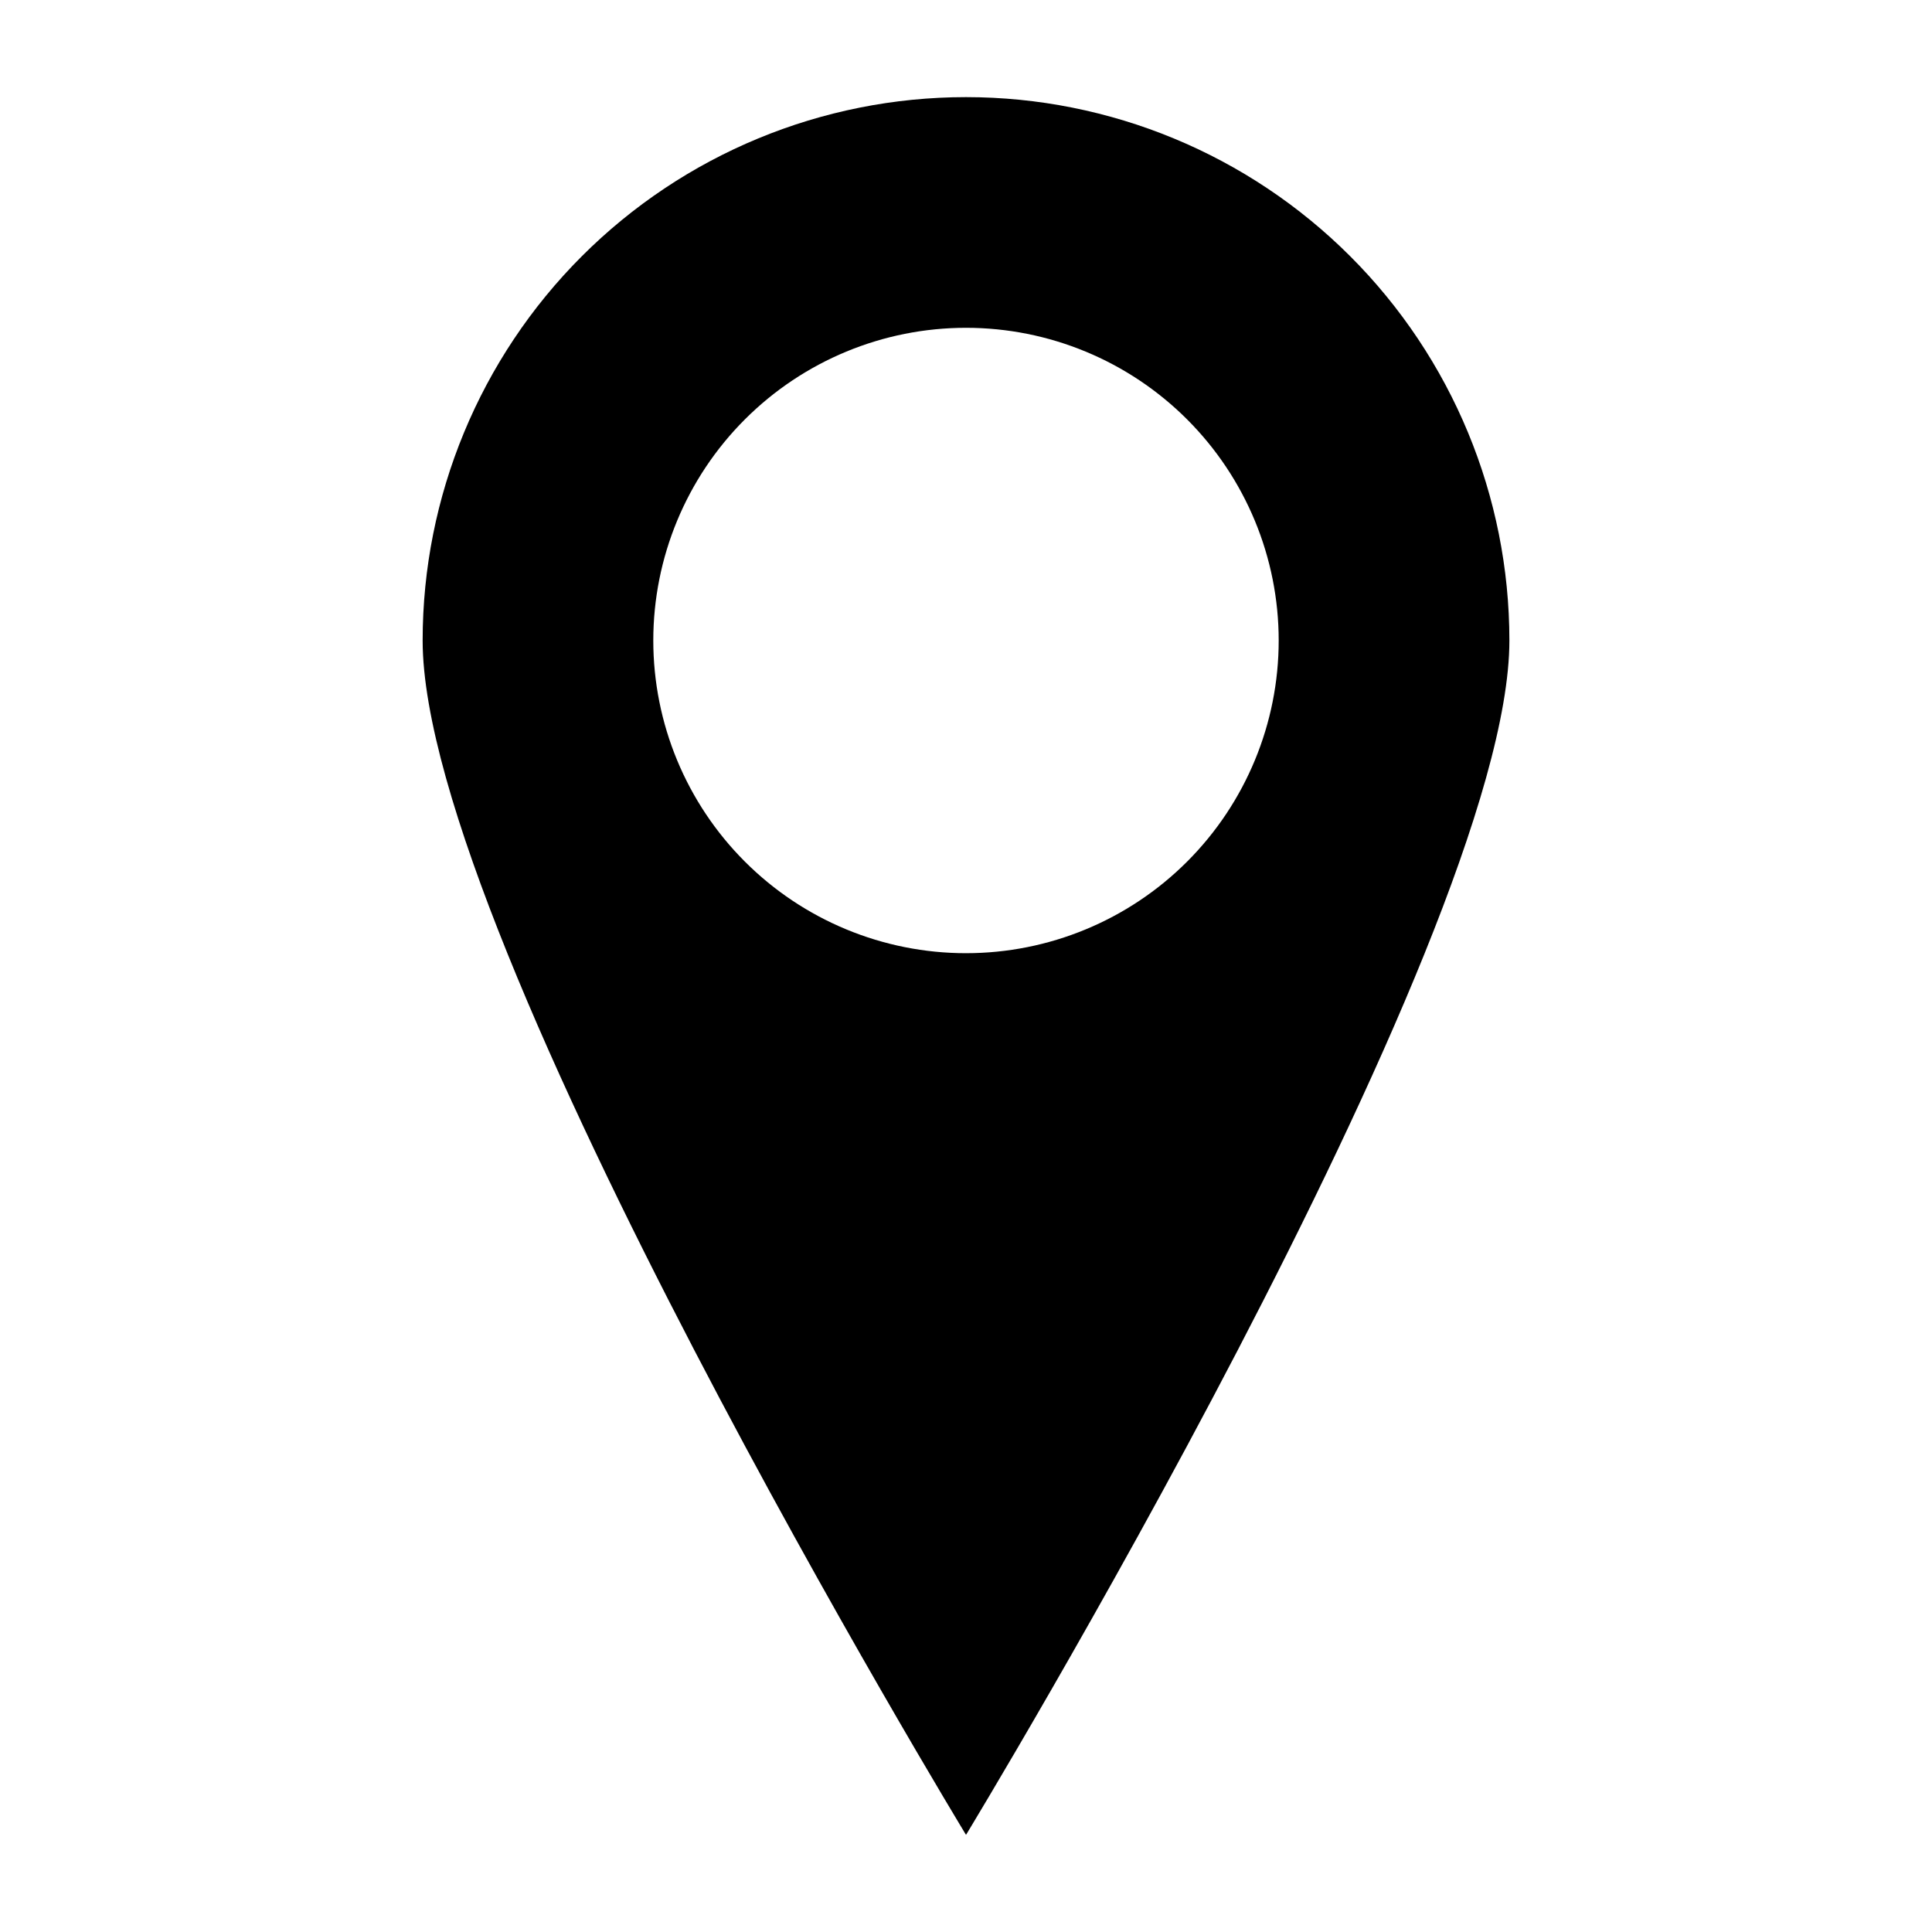 <?xml version="1.0" encoding="UTF-8"?>
<!-- Uploaded to: SVG Repo, www.svgrepo.com, Generator: SVG Repo Mixer Tools -->
<svg fill="#000000" width="800px" height="800px" version="1.1" viewBox="144 144 512 512" xmlns="http://www.w3.org/2000/svg">
 <path d="m400 169.74c-38.191 0-74.82 15.168-101.82 42.176-27.004 27.004-42.176 63.629-42.176 101.82 0 79.531 144 316.52 144 316.52s144-236.99 144-316.52c0-38.191-15.172-74.816-42.176-101.82-27.004-27.008-63.633-42.176-101.82-42.176zm0 226.87v-0.004c-21.98 0-43.059-8.73-58.598-24.27-15.539-15.539-24.273-36.617-24.273-58.598 0-21.977 8.73-43.055 24.273-58.594 15.539-15.543 36.617-24.273 58.598-24.273 21.977 0 43.055 8.73 58.594 24.273 15.543 15.539 24.273 36.617 24.273 58.594 0 21.98-8.727 43.059-24.27 58.602-15.543 15.539-36.621 24.27-58.598 24.266z"/>
</svg>